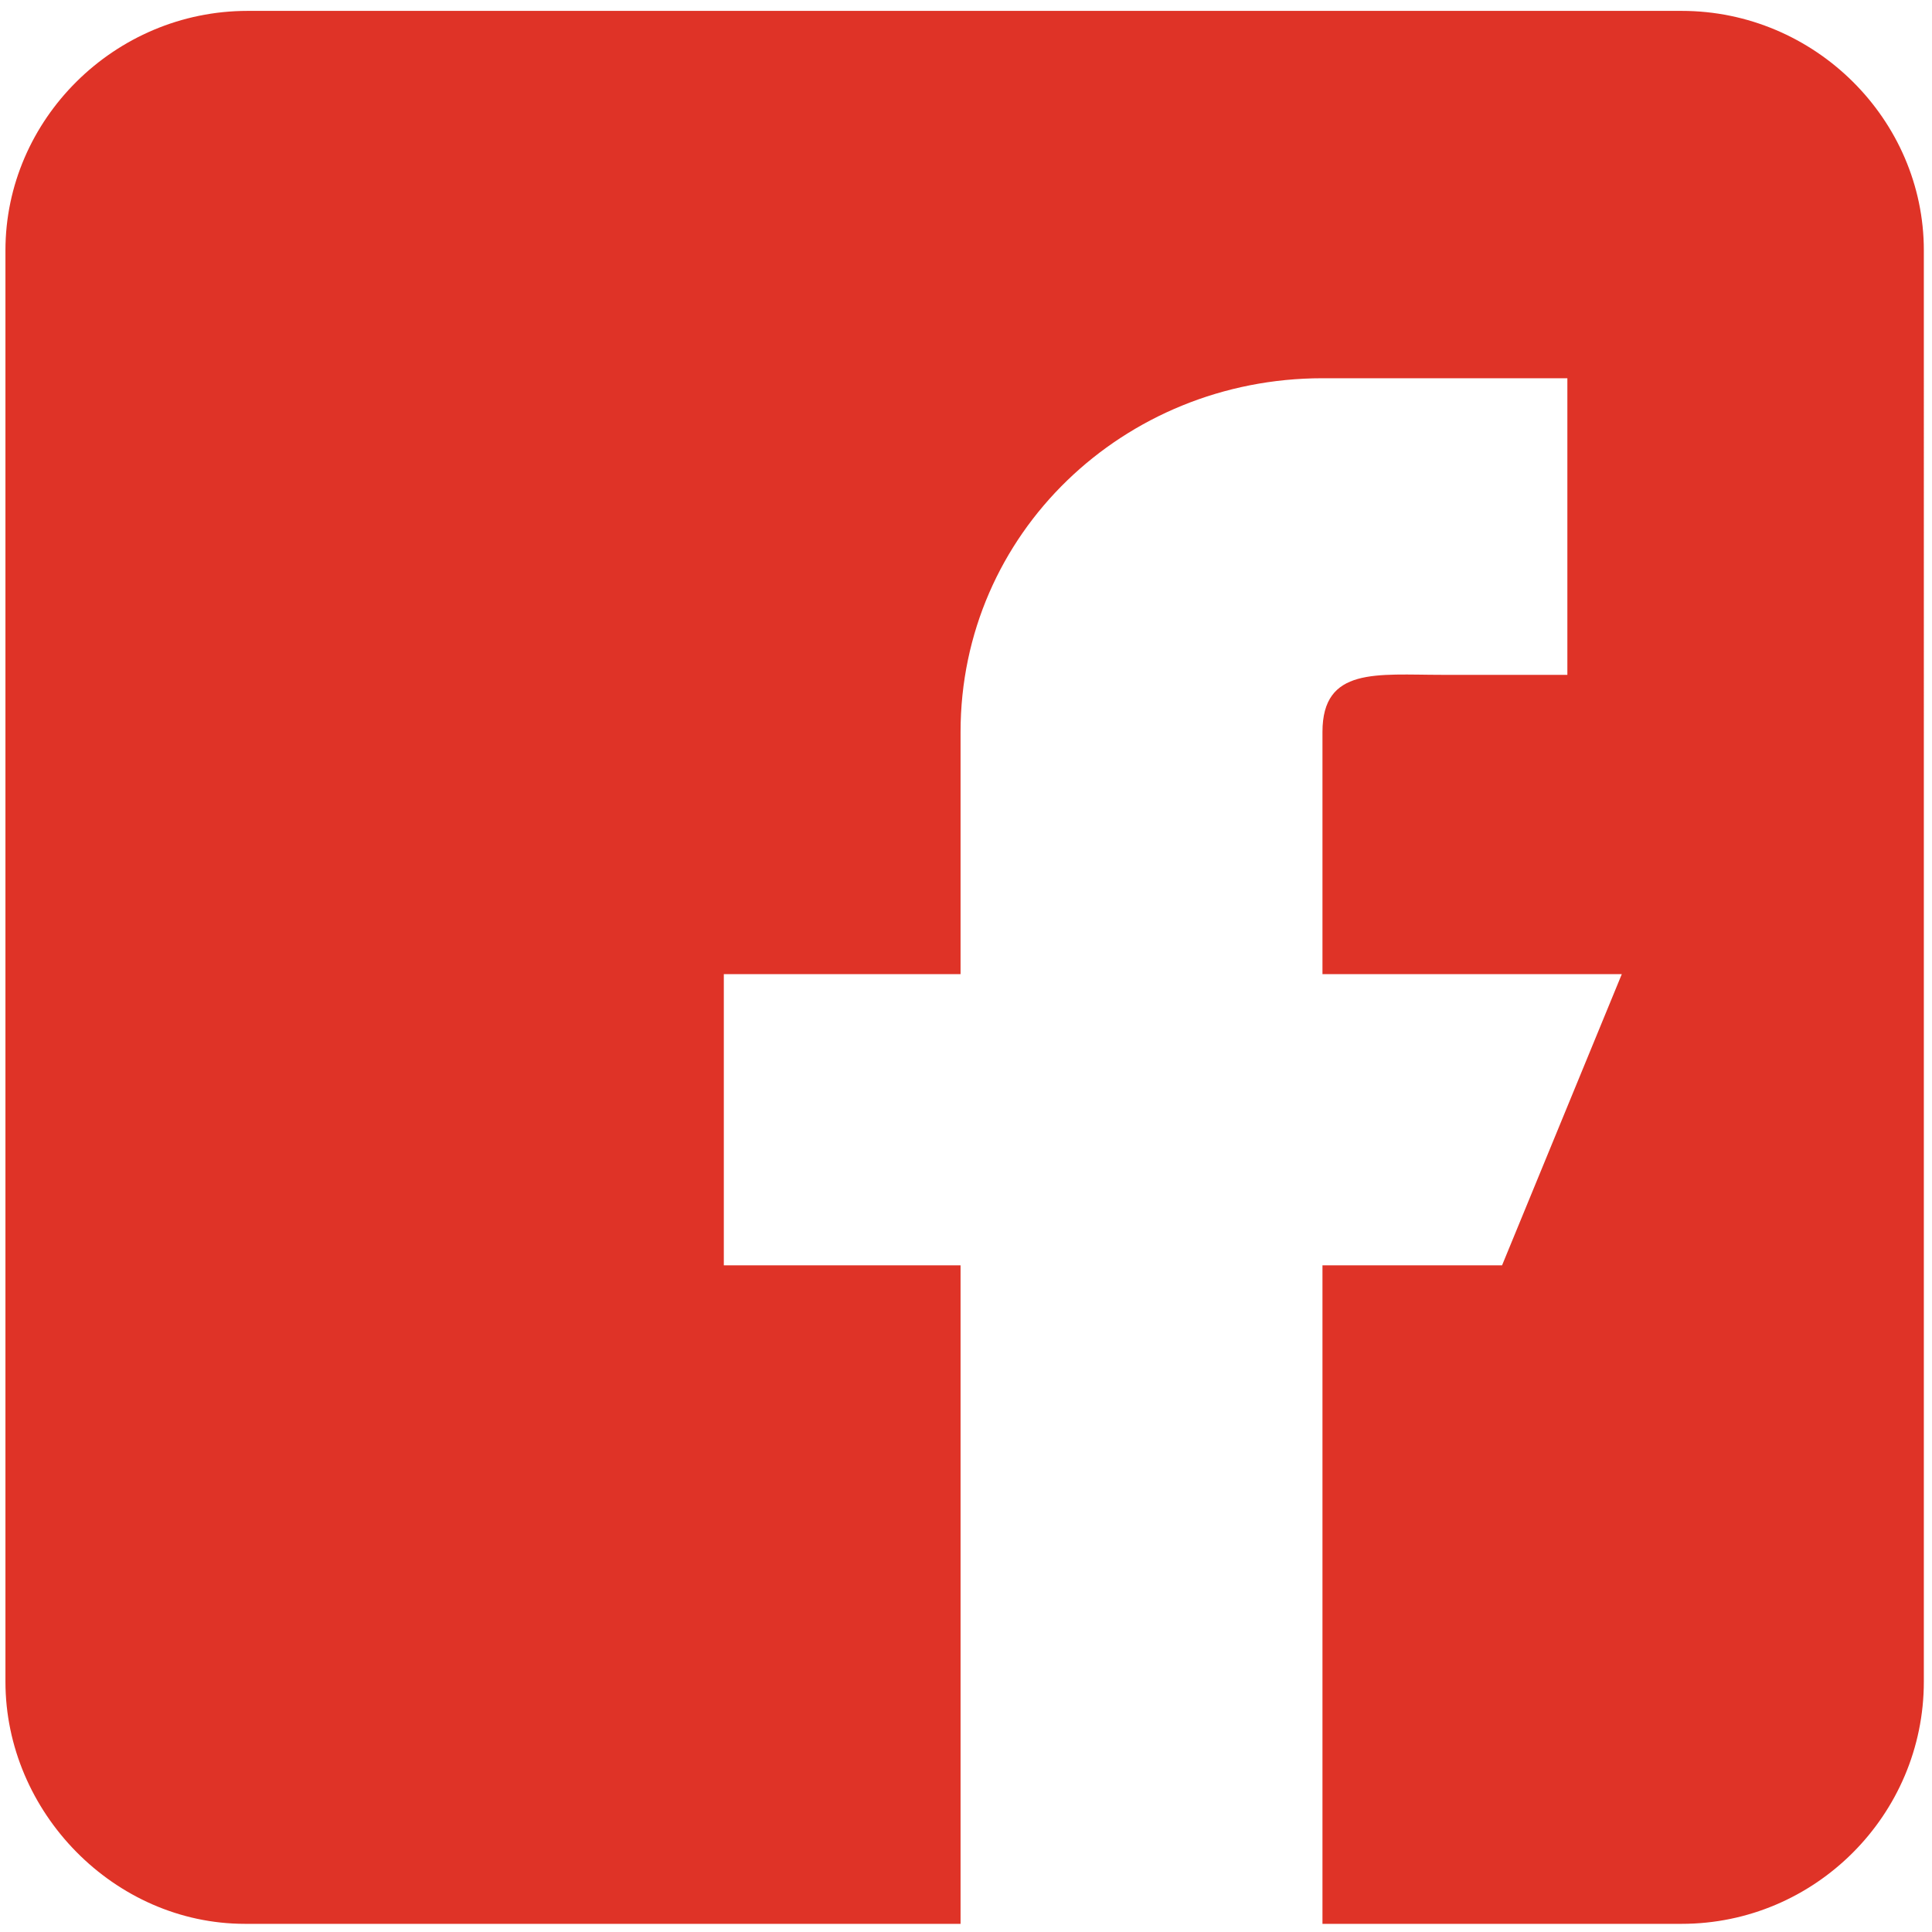 <?xml version="1.0" encoding="UTF-8"?>
<svg id="Layer_1" xmlns="http://www.w3.org/2000/svg" version="1.1" xmlns:xlink="http://www.w3.org/1999/xlink" viewBox="0 0 71 71">
  <!-- Generator: Adobe Illustrator 29.5.1, SVG Export Plug-In . SVG Version: 2.1.0 Build 141)  -->
  <defs>
    <style>
      .st0 {
        fill: none;
      }

      .st1 {
        fill: #df3327;
      }

      .st2 {
        clip-path: url(#clippath);
      }
    </style>
    <clipPath id="clippath">
      <rect class="st0" x=".2" y=".2" width="70.5" height="70.5"/>
    </clipPath>
  </defs>
  <g class="st2">
    <path class="st1" d="M61.9.4H9.1C4.2.4.2,4.4.2,9.2v52.6c0,4.8,4,8.9,8.8,8.9h26.3v-24.2h-8.7v-10.7h8.7v-8.9c0-7.3,6-13,13.3-13h9v10.9h-4.6c-2.4,0-4.4-.3-4.4,2.1v8.9h11l-4.4,10.7h-6.6v24.2h13.2c4.9,0,8.9-4,8.9-8.9V9.2c0-4.8-4-8.8-8.9-8.8Z"/>
  </g>
</svg>
